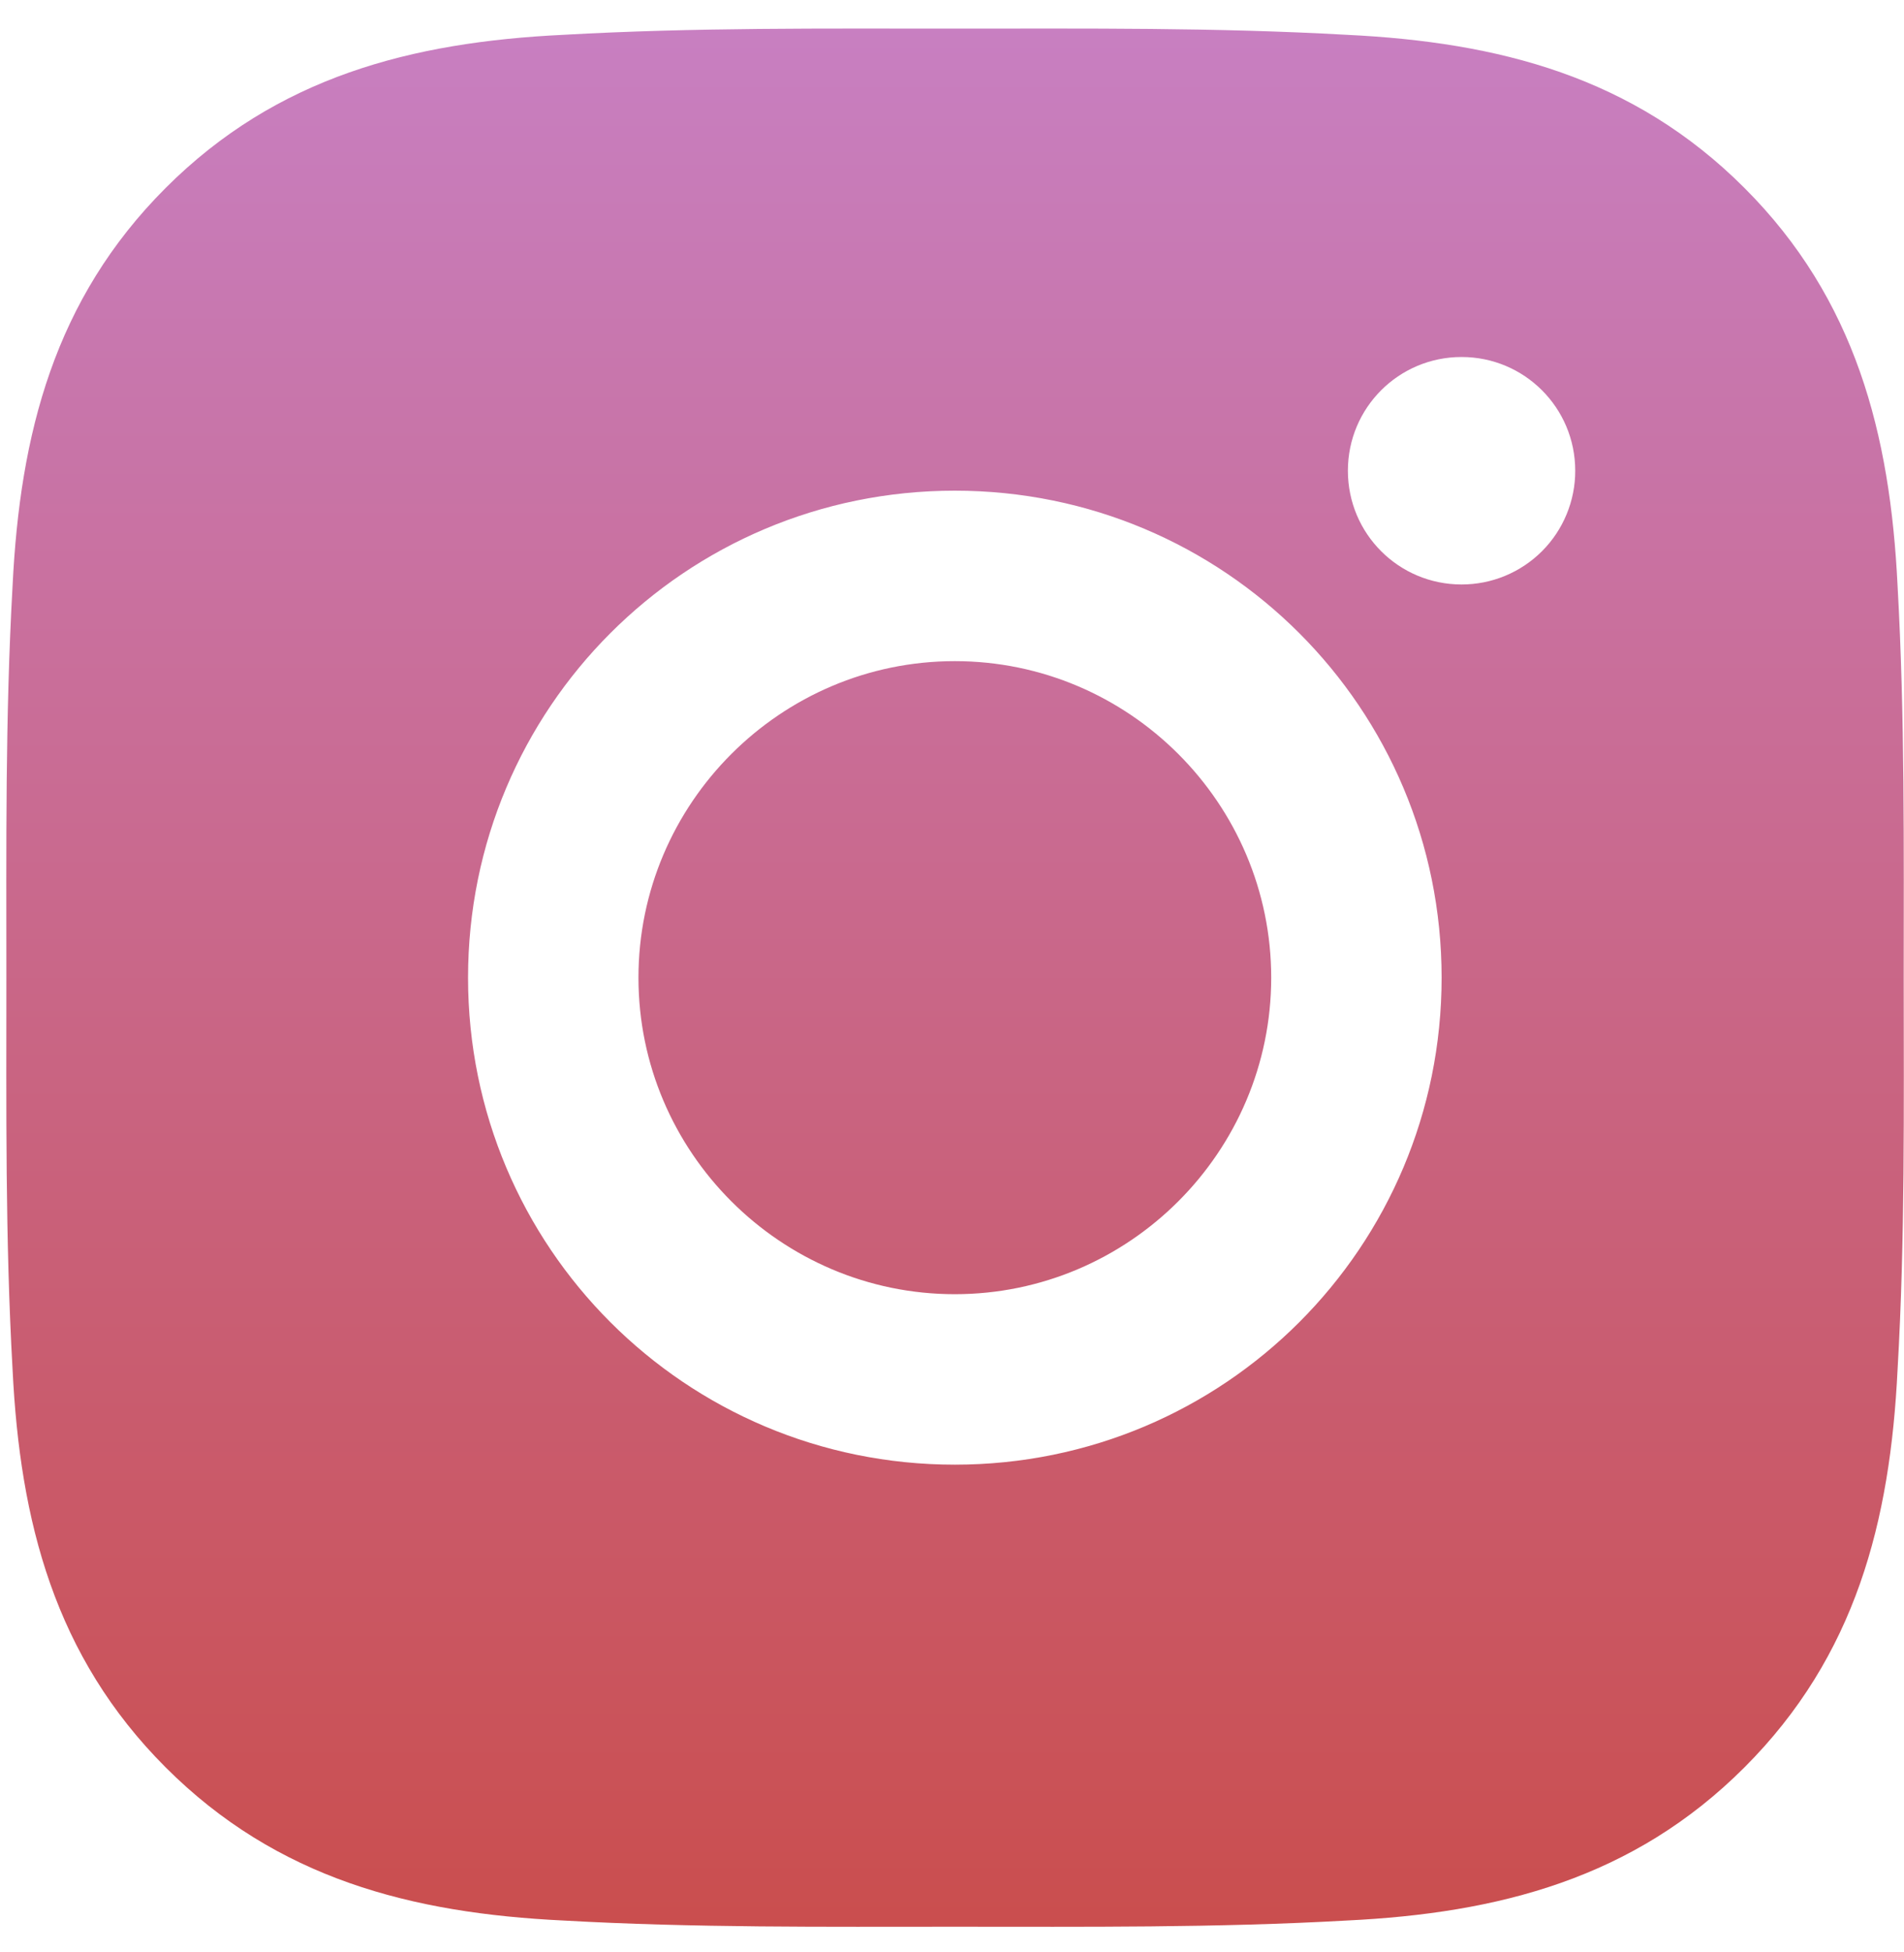 <svg width="40" height="41" viewBox="0 0 40 41" fill="none" xmlns="http://www.w3.org/2000/svg">
<path d="M20.059 13.884C16.399 13.884 13.413 16.871 13.413 20.531C13.413 24.191 16.399 27.178 20.059 27.178C23.719 27.178 26.706 24.191 26.706 20.531C26.706 16.871 23.719 13.884 20.059 13.884ZM39.994 20.531C39.994 17.779 40.019 15.051 39.865 12.304C39.71 9.113 38.982 6.28 36.648 3.947C34.31 1.608 31.483 0.885 28.292 0.731C25.539 0.576 22.812 0.601 20.064 0.601C17.312 0.601 14.584 0.576 11.837 0.731C8.646 0.885 5.814 1.613 3.48 3.947C1.142 6.285 0.419 9.113 0.264 12.304C0.109 15.056 0.134 17.784 0.134 20.531C0.134 23.279 0.109 26.011 0.264 28.758C0.419 31.95 1.147 34.782 3.48 37.115C5.819 39.454 8.646 40.177 11.837 40.331C14.589 40.486 17.317 40.461 20.064 40.461C22.817 40.461 25.544 40.486 28.292 40.331C31.483 40.177 34.315 39.449 36.648 37.115C38.987 34.777 39.71 31.95 39.865 28.758C40.024 26.011 39.994 23.284 39.994 20.531ZM20.059 30.758C14.4 30.758 9.833 26.191 9.833 20.531C9.833 14.872 14.4 10.304 20.059 10.304C25.719 10.304 30.286 14.872 30.286 20.531C30.286 26.191 25.719 30.758 20.059 30.758ZM30.705 12.274C29.384 12.274 28.317 11.207 28.317 9.885C28.317 8.564 29.384 7.497 30.705 7.497C32.026 7.497 33.093 8.564 33.093 9.885C33.094 10.199 33.032 10.51 32.912 10.8C32.792 11.09 32.617 11.353 32.395 11.575C32.173 11.797 31.909 11.973 31.619 12.093C31.329 12.213 31.019 12.274 30.705 12.274Z" fill="url(#paint0_linear_7687_182502)"/>
<defs>
<linearGradient id="paint0_linear_7687_182502" x1="20.065" y1="0.6" x2="20.065" y2="40.463" gradientUnits="userSpaceOnUse">
<stop stop-color="#C87FC1"/>
<stop offset="1" stop-color="#CA4E4E"/>
</linearGradient>
</defs>
</svg>
